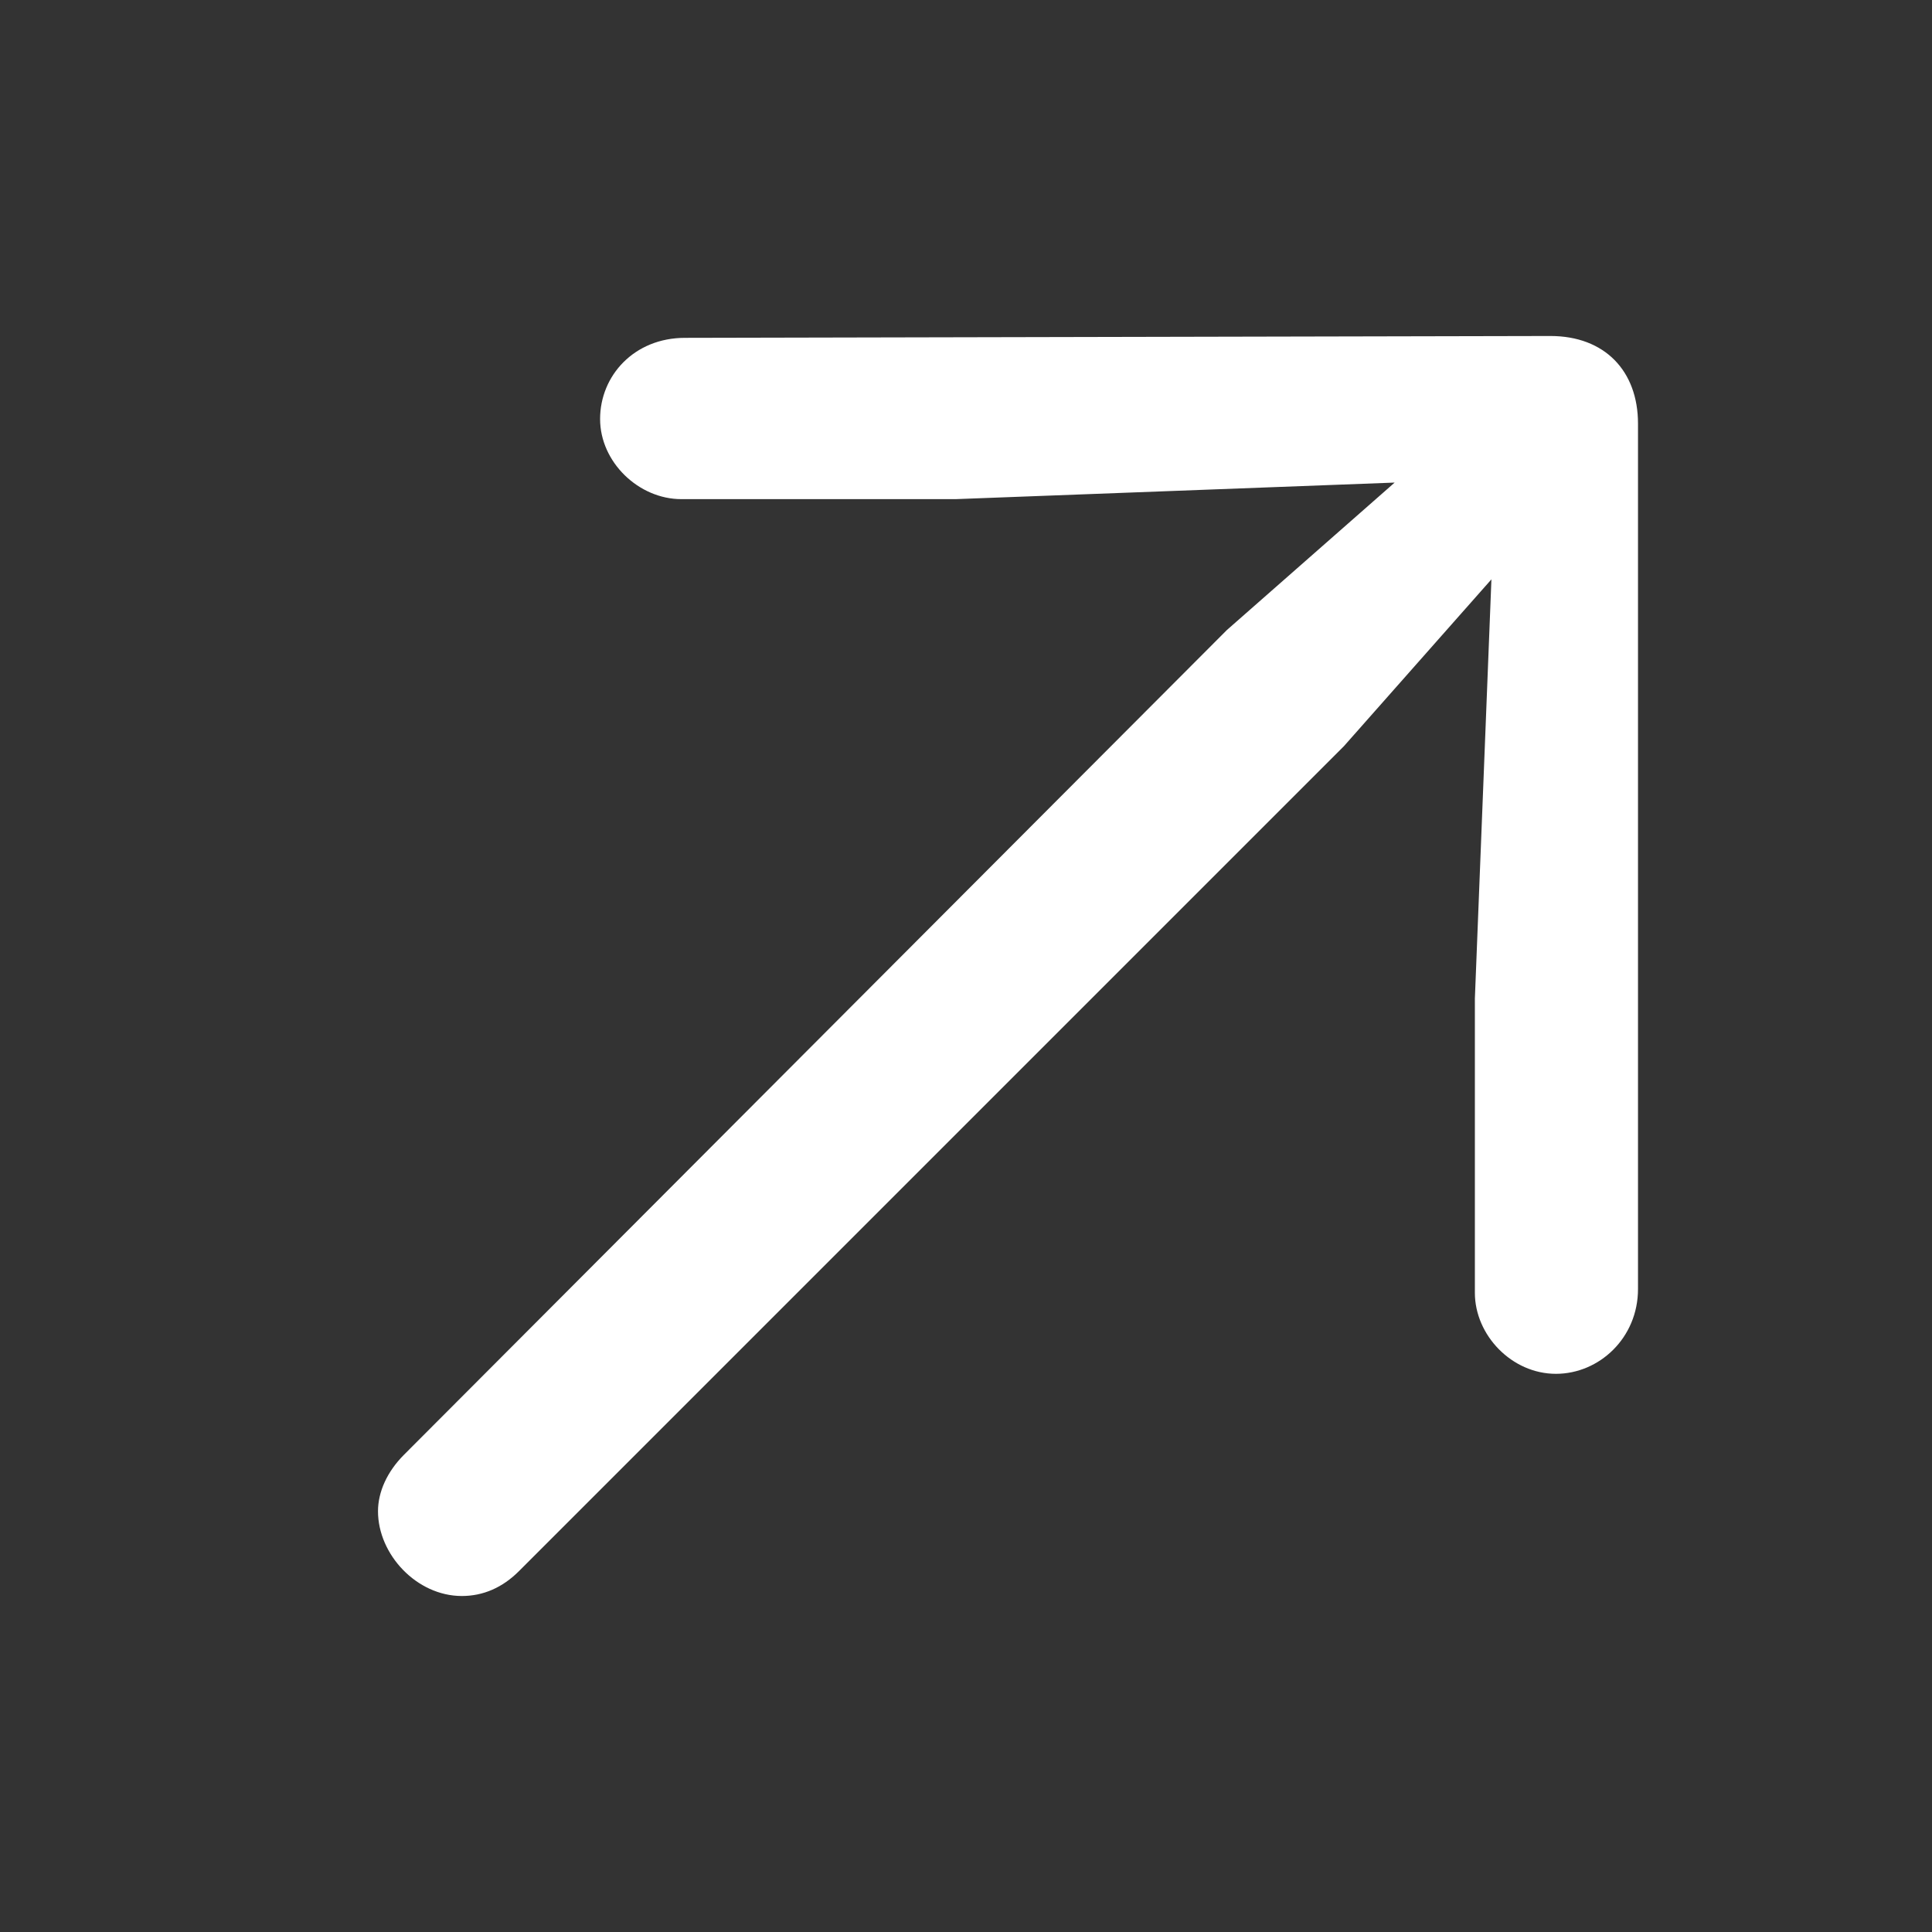 <svg width="23" height="23" viewBox="0 0 23 23" fill="none" xmlns="http://www.w3.org/2000/svg">
<rect x="0" y="0" width="23" height="23" fill="#333333" stroke="none"/>
<path d="M19.5 15.346V5.043C19.5 4.417 19.105 4 18.457 4L8.154 4.022C7.55 4.022 7.144 4.472 7.144 4.988C7.144 5.503 7.605 5.942 8.11 5.942H11.38L16.603 5.745L14.606 7.5L4.807 17.321C4.61 17.519 4.5 17.76 4.5 17.991C4.5 18.506 4.961 19 5.498 19C5.751 19 5.981 18.901 6.178 18.704L15.999 8.883L17.755 6.897L17.558 11.889V15.39C17.558 15.895 17.997 16.355 18.523 16.355C19.039 16.355 19.5 15.927 19.5 15.346Z" fill="white"/>
</svg>
